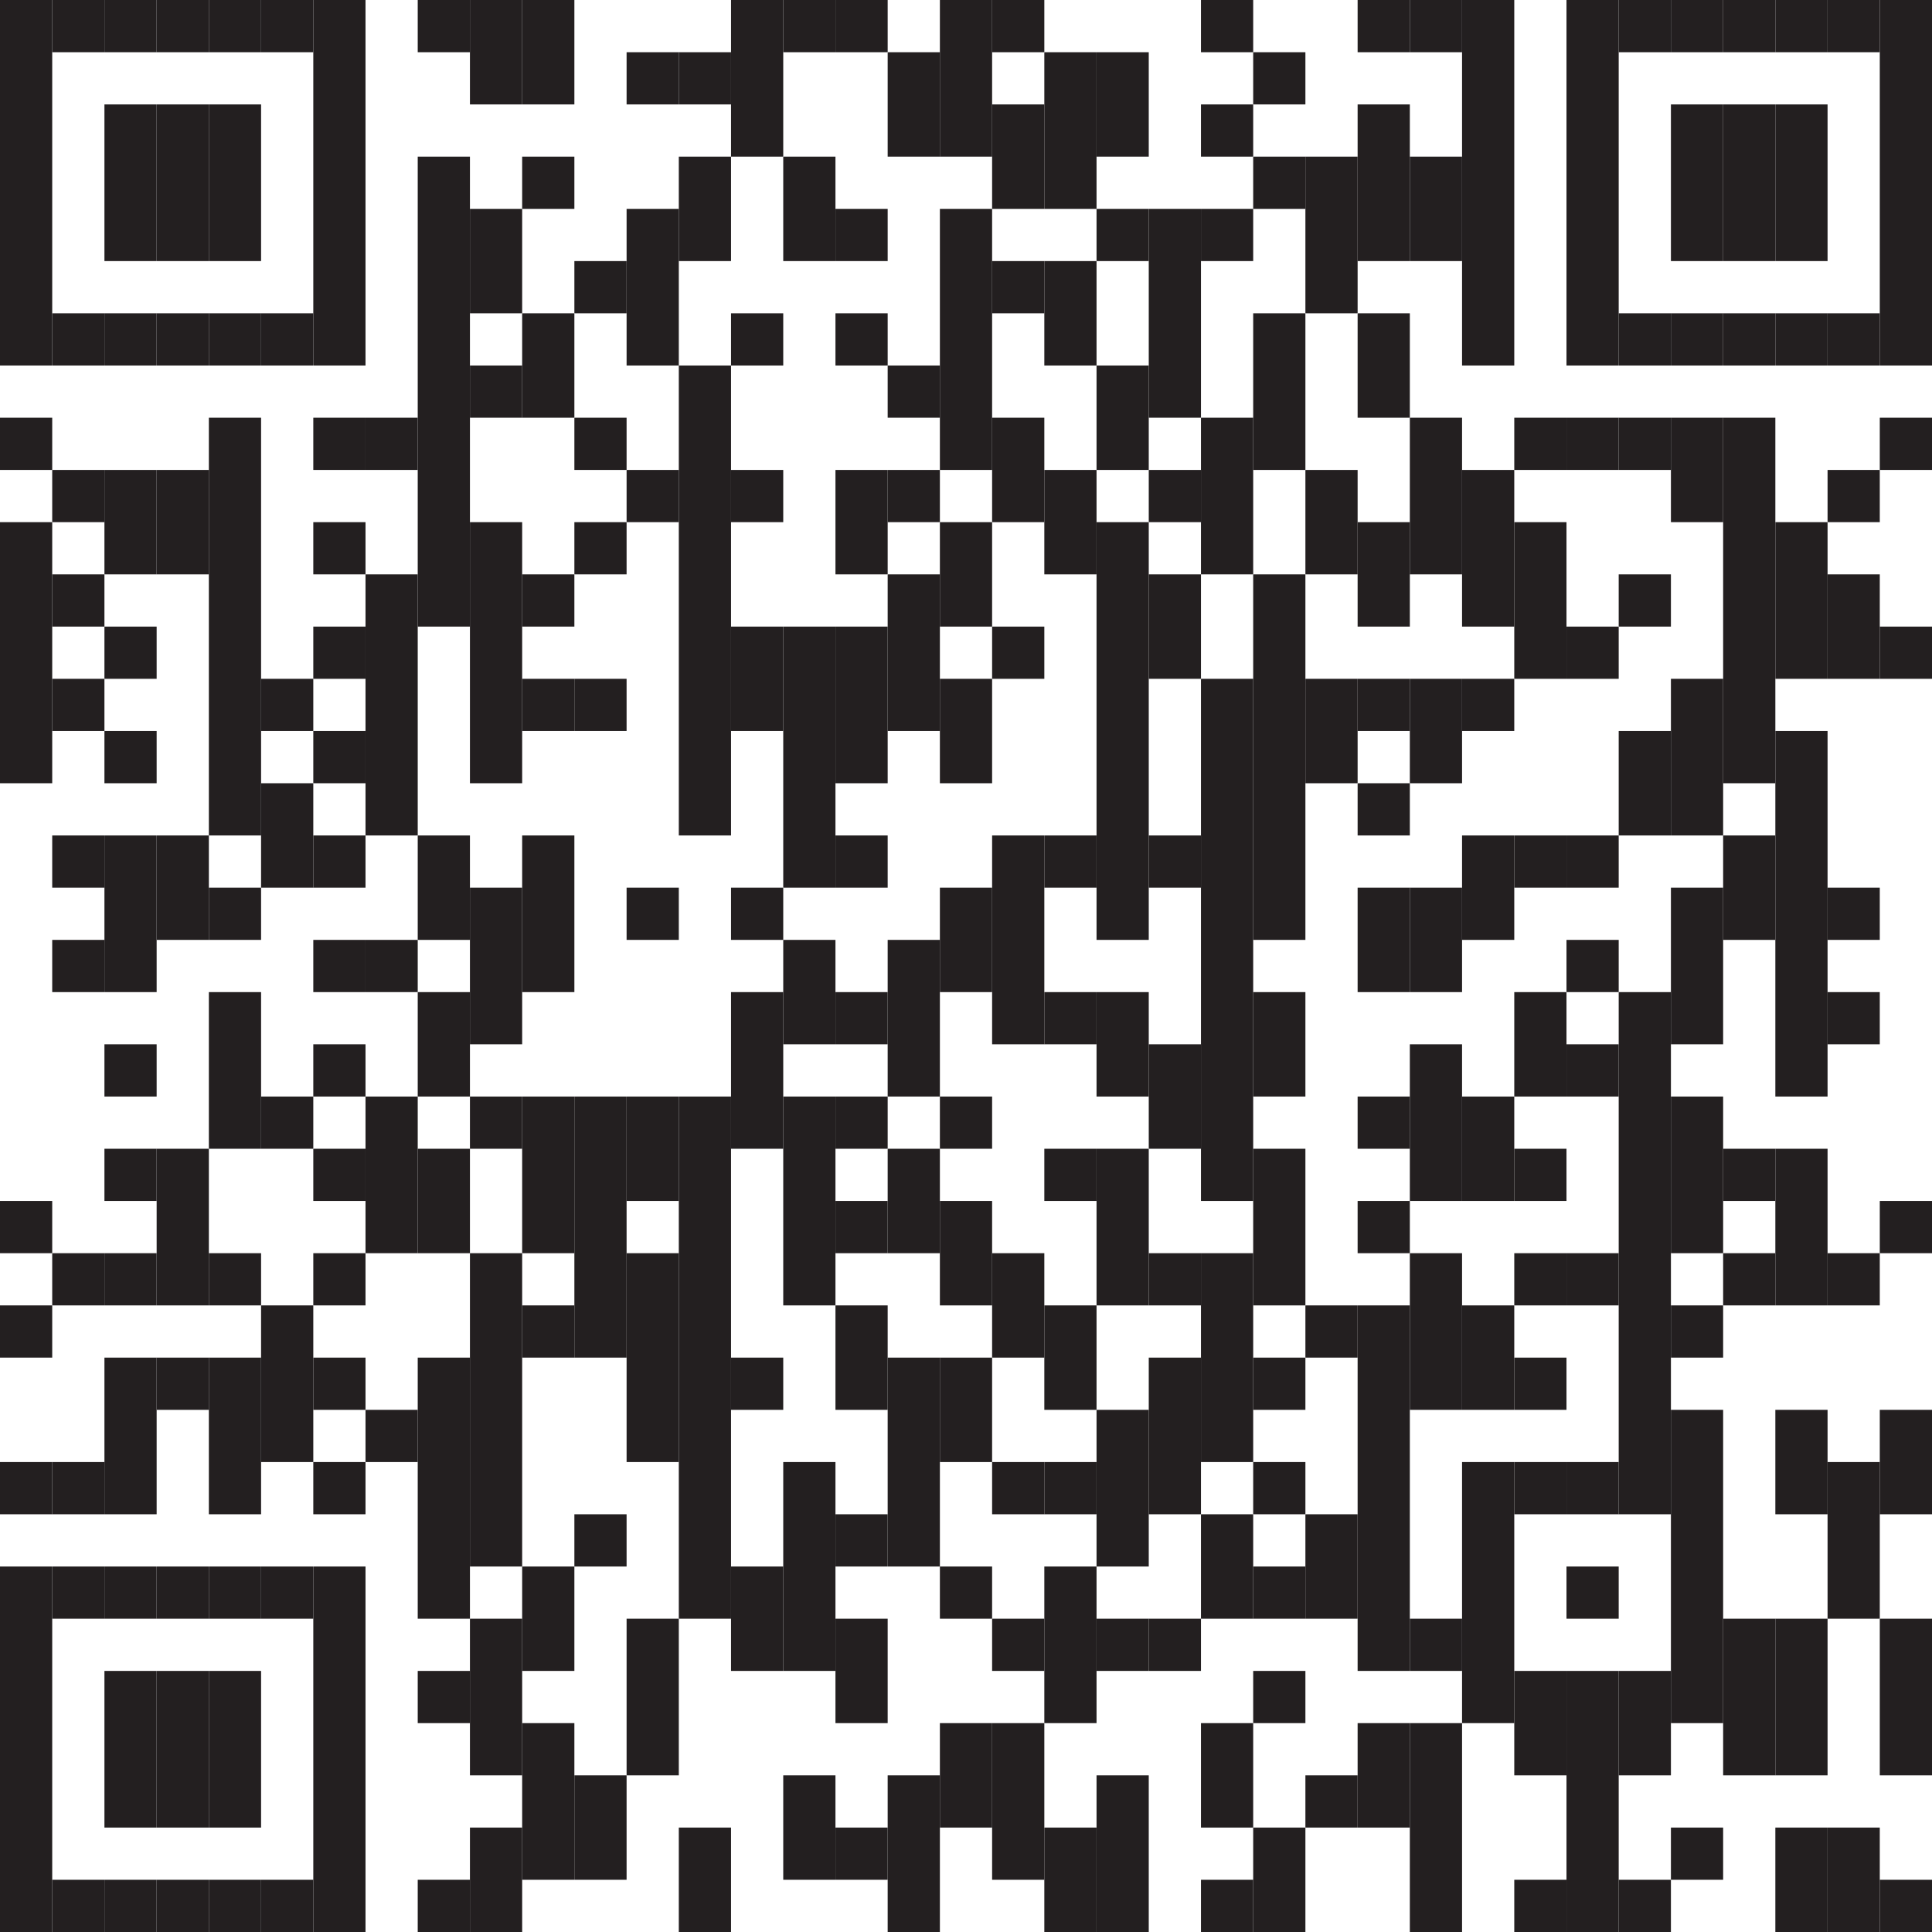 <?xml version="1.0" encoding="UTF-8"?>
<svg id="Layer_1" xmlns="http://www.w3.org/2000/svg" viewBox="0 0 302.66 302.66">
  <defs>
    <style>
      .cls-1 {
        fill: #231f20;
      }
    </style>
  </defs>
  <rect class="cls-1" width="8.18" height="57.26"/>
  <rect class="cls-1" y="65.44" width="8.18" height="8.18"/>
  <rect class="cls-1" y="81.8" width="8.18" height="40.9"/>
  <rect class="cls-1" y="188.14" width="8.18" height="8.18"/>
  <rect class="cls-1" y="204.5" width="8.18" height="8.18"/>
  <rect class="cls-1" y="229.04" width="8.18" height="8.18"/>
  <rect class="cls-1" y="245.4" width="8.18" height="57.26"/>
  <rect class="cls-1" x="8.18" width="8.18" height="8.18"/>
  <rect class="cls-1" x="8.18" y="49.08" width="8.18" height="8.18"/>
  <rect class="cls-1" x="8.18" y="73.62" width="8.18" height="8.18"/>
  <rect class="cls-1" x="8.18" y="89.98" width="8.18" height="8.18"/>
  <rect class="cls-1" x="8.18" y="106.34" width="8.18" height="8.18"/>
  <rect class="cls-1" x="8.18" y="130.88" width="8.18" height="8.18"/>
  <rect class="cls-1" x="8.18" y="147.24" width="8.18" height="8.18"/>
  <rect class="cls-1" x="8.18" y="196.32" width="8.18" height="8.18"/>
  <rect class="cls-1" x="8.18" y="229.04" width="8.18" height="8.18"/>
  <rect class="cls-1" x="8.18" y="245.4" width="8.18" height="8.18"/>
  <rect class="cls-1" x="8.18" y="294.48" width="8.18" height="8.18"/>
  <rect class="cls-1" x="16.36" width="8.18" height="8.18"/>
  <rect class="cls-1" x="16.36" y="16.36" width="8.18" height="24.54"/>
  <rect class="cls-1" x="16.36" y="49.08" width="8.18" height="8.18"/>
  <rect class="cls-1" x="16.36" y="73.62" width="8.18" height="16.36"/>
  <rect class="cls-1" x="16.36" y="98.16" width="8.18" height="8.18"/>
  <rect class="cls-1" x="16.36" y="114.52" width="8.18" height="8.18"/>
  <rect class="cls-1" x="16.36" y="130.88" width="8.18" height="24.54"/>
  <rect class="cls-1" x="16.36" y="163.6" width="8.18" height="8.18"/>
  <rect class="cls-1" x="16.36" y="179.96" width="8.18" height="8.18"/>
  <rect class="cls-1" x="16.36" y="196.32" width="8.18" height="8.18"/>
  <rect class="cls-1" x="16.36" y="212.68" width="8.18" height="24.54"/>
  <rect class="cls-1" x="16.36" y="245.4" width="8.18" height="8.18"/>
  <rect class="cls-1" x="16.36" y="261.76" width="8.18" height="24.54"/>
  <rect class="cls-1" x="16.36" y="294.48" width="8.18" height="8.18"/>
  <rect class="cls-1" x="24.54" width="8.18" height="8.18"/>
  <rect class="cls-1" x="24.54" y="16.36" width="8.18" height="24.54"/>
  <rect class="cls-1" x="24.54" y="49.08" width="8.18" height="8.18"/>
  <rect class="cls-1" x="24.54" y="73.62" width="8.18" height="16.36"/>
  <rect class="cls-1" x="24.54" y="130.88" width="8.18" height="16.36"/>
  <rect class="cls-1" x="24.54" y="179.96" width="8.18" height="24.54"/>
  <rect class="cls-1" x="24.54" y="212.68" width="8.18" height="8.18"/>
  <rect class="cls-1" x="24.54" y="245.4" width="8.18" height="8.18"/>
  <rect class="cls-1" x="24.54" y="261.76" width="8.18" height="24.54"/>
  <rect class="cls-1" x="24.54" y="294.48" width="8.18" height="8.18"/>
  <rect class="cls-1" x="32.72" width="8.18" height="8.18"/>
  <rect class="cls-1" x="32.72" y="16.36" width="8.18" height="24.54"/>
  <rect class="cls-1" x="32.72" y="49.08" width="8.18" height="8.18"/>
  <rect class="cls-1" x="32.72" y="65.44" width="8.18" height="65.44"/>
  <rect class="cls-1" x="32.72" y="139.06" width="8.18" height="8.18"/>
  <rect class="cls-1" x="32.72" y="155.42" width="8.18" height="24.54"/>
  <rect class="cls-1" x="32.72" y="196.32" width="8.18" height="8.18"/>
  <rect class="cls-1" x="32.72" y="212.68" width="8.18" height="24.54"/>
  <rect class="cls-1" x="32.72" y="245.4" width="8.18" height="8.18"/>
  <rect class="cls-1" x="32.72" y="261.76" width="8.18" height="24.54"/>
  <rect class="cls-1" x="32.72" y="294.48" width="8.18" height="8.18"/>
  <rect class="cls-1" x="40.9" width="8.18" height="8.18"/>
  <rect class="cls-1" x="40.9" y="49.08" width="8.18" height="8.18"/>
  <rect class="cls-1" x="40.9" y="106.34" width="8.18" height="8.18"/>
  <rect class="cls-1" x="40.9" y="122.7" width="8.18" height="16.36"/>
  <rect class="cls-1" x="40.9" y="171.78" width="8.18" height="8.18"/>
  <rect class="cls-1" x="40.9" y="204.5" width="8.18" height="24.54"/>
  <rect class="cls-1" x="40.9" y="245.4" width="8.18" height="8.18"/>
  <rect class="cls-1" x="40.9" y="294.48" width="8.18" height="8.18"/>
  <rect class="cls-1" x="49.08" width="8.18" height="57.26"/>
  <rect class="cls-1" x="49.08" y="65.44" width="8.18" height="8.18"/>
  <rect class="cls-1" x="49.08" y="81.8" width="8.18" height="8.18"/>
  <rect class="cls-1" x="49.08" y="98.16" width="8.18" height="8.18"/>
  <rect class="cls-1" x="49.08" y="114.52" width="8.18" height="8.18"/>
  <rect class="cls-1" x="49.08" y="130.88" width="8.18" height="8.18"/>
  <rect class="cls-1" x="49.08" y="147.24" width="8.18" height="8.18"/>
  <rect class="cls-1" x="49.08" y="163.6" width="8.18" height="8.18"/>
  <rect class="cls-1" x="49.08" y="179.96" width="8.18" height="8.18"/>
  <rect class="cls-1" x="49.08" y="196.32" width="8.18" height="8.18"/>
  <rect class="cls-1" x="49.08" y="212.68" width="8.18" height="8.18"/>
  <rect class="cls-1" x="49.08" y="229.04" width="8.18" height="8.18"/>
  <rect class="cls-1" x="49.08" y="245.4" width="8.18" height="57.26"/>
  <rect class="cls-1" x="57.26" y="65.44" width="8.18" height="8.18"/>
  <rect class="cls-1" x="57.26" y="89.98" width="8.18" height="40.9"/>
  <rect class="cls-1" x="57.26" y="147.24" width="8.18" height="8.18"/>
  <rect class="cls-1" x="57.26" y="171.78" width="8.18" height="24.54"/>
  <rect class="cls-1" x="57.26" y="220.86" width="8.18" height="8.18"/>
  <rect class="cls-1" x="65.44" width="8.18" height="8.18"/>
  <rect class="cls-1" x="65.44" y="24.54" width="8.18" height="73.62"/>
  <rect class="cls-1" x="65.44" y="130.88" width="8.18" height="16.36"/>
  <rect class="cls-1" x="65.44" y="155.42" width="8.18" height="16.36"/>
  <rect class="cls-1" x="65.44" y="179.96" width="8.18" height="16.36"/>
  <rect class="cls-1" x="65.44" y="212.68" width="8.18" height="40.9"/>
  <rect class="cls-1" x="65.44" y="261.76" width="8.18" height="8.18"/>
  <rect class="cls-1" x="65.44" y="294.48" width="8.18" height="8.18"/>
  <rect class="cls-1" x="73.62" width="8.18" height="16.36"/>
  <rect class="cls-1" x="73.62" y="32.72" width="8.18" height="16.36"/>
  <rect class="cls-1" x="73.62" y="57.26" width="8.18" height="8.18"/>
  <rect class="cls-1" x="73.62" y="81.8" width="8.18" height="40.9"/>
  <rect class="cls-1" x="73.62" y="139.06" width="8.18" height="24.54"/>
  <rect class="cls-1" x="73.62" y="171.78" width="8.18" height="8.18"/>
  <rect class="cls-1" x="73.62" y="196.32" width="8.18" height="49.08"/>
  <rect class="cls-1" x="73.62" y="253.58" width="8.18" height="24.54"/>
  <rect class="cls-1" x="73.62" y="286.3" width="8.18" height="16.36"/>
  <rect class="cls-1" x="81.8" width="8.18" height="16.36"/>
  <rect class="cls-1" x="81.8" y="24.54" width="8.18" height="8.18"/>
  <rect class="cls-1" x="81.8" y="49.08" width="8.18" height="16.36"/>
  <rect class="cls-1" x="81.8" y="89.98" width="8.18" height="8.18"/>
  <rect class="cls-1" x="81.8" y="106.34" width="8.18" height="8.18"/>
  <rect class="cls-1" x="81.8" y="130.88" width="8.18" height="24.54"/>
  <rect class="cls-1" x="81.8" y="171.78" width="8.18" height="24.54"/>
  <rect class="cls-1" x="81.8" y="204.5" width="8.18" height="8.18"/>
  <rect class="cls-1" x="81.8" y="245.4" width="8.18" height="16.36"/>
  <rect class="cls-1" x="81.8" y="269.94" width="8.18" height="24.54"/>
  <rect class="cls-1" x="89.98" y="40.9" width="8.18" height="8.18"/>
  <rect class="cls-1" x="89.98" y="65.44" width="8.18" height="8.18"/>
  <rect class="cls-1" x="89.98" y="81.8" width="8.18" height="8.18"/>
  <rect class="cls-1" x="89.98" y="106.34" width="8.18" height="8.18"/>
  <rect class="cls-1" x="89.98" y="171.78" width="8.18" height="40.9"/>
  <rect class="cls-1" x="89.98" y="237.22" width="8.18" height="8.18"/>
  <rect class="cls-1" x="89.98" y="278.12" width="8.18" height="16.36"/>
  <rect class="cls-1" x="98.16" y="8.18" width="8.18" height="8.18"/>
  <rect class="cls-1" x="98.16" y="32.72" width="8.18" height="24.54"/>
  <rect class="cls-1" x="98.16" y="73.62" width="8.18" height="8.18"/>
  <rect class="cls-1" x="98.16" y="139.06" width="8.18" height="8.18"/>
  <rect class="cls-1" x="98.16" y="171.78" width="8.18" height="16.36"/>
  <rect class="cls-1" x="98.16" y="196.32" width="8.18" height="32.72"/>
  <rect class="cls-1" x="98.16" y="253.58" width="8.18" height="24.54"/>
  <rect class="cls-1" x="106.34" y="8.18" width="8.18" height="8.18"/>
  <rect class="cls-1" x="106.34" y="24.54" width="8.18" height="16.36"/>
  <rect class="cls-1" x="106.34" y="57.26" width="8.18" height="73.62"/>
  <rect class="cls-1" x="106.34" y="171.78" width="8.18" height="81.8"/>
  <rect class="cls-1" x="106.34" y="286.3" width="8.18" height="16.36"/>
  <rect class="cls-1" x="114.52" width="8.18" height="24.54"/>
  <rect class="cls-1" x="114.52" y="49.08" width="8.18" height="8.18"/>
  <rect class="cls-1" x="114.52" y="73.62" width="8.18" height="8.18"/>
  <rect class="cls-1" x="114.52" y="98.16" width="8.18" height="16.36"/>
  <rect class="cls-1" x="114.52" y="139.06" width="8.18" height="8.18"/>
  <rect class="cls-1" x="114.52" y="155.42" width="8.18" height="24.54"/>
  <rect class="cls-1" x="114.52" y="212.68" width="8.18" height="8.18"/>
  <rect class="cls-1" x="114.52" y="245.4" width="8.18" height="16.36"/>
  <rect class="cls-1" x="122.7" width="8.18" height="8.18"/>
  <rect class="cls-1" x="122.7" y="24.54" width="8.18" height="16.36"/>
  <rect class="cls-1" x="122.7" y="98.16" width="8.18" height="40.9"/>
  <rect class="cls-1" x="122.7" y="147.24" width="8.18" height="16.36"/>
  <rect class="cls-1" x="122.7" y="171.78" width="8.18" height="32.72"/>
  <rect class="cls-1" x="122.7" y="229.04" width="8.18" height="32.72"/>
  <rect class="cls-1" x="122.7" y="278.12" width="8.18" height="16.36"/>
  <rect class="cls-1" x="130.88" width="8.18" height="8.18"/>
  <rect class="cls-1" x="130.88" y="32.72" width="8.18" height="8.18"/>
  <rect class="cls-1" x="130.88" y="49.08" width="8.18" height="8.18"/>
  <rect class="cls-1" x="130.88" y="73.62" width="8.18" height="16.36"/>
  <rect class="cls-1" x="130.88" y="98.16" width="8.18" height="24.54"/>
  <rect class="cls-1" x="130.88" y="130.88" width="8.18" height="8.18"/>
  <rect class="cls-1" x="130.88" y="155.42" width="8.18" height="8.18"/>
  <rect class="cls-1" x="130.88" y="171.78" width="8.18" height="8.18"/>
  <rect class="cls-1" x="130.88" y="188.14" width="8.18" height="8.18"/>
  <rect class="cls-1" x="130.88" y="204.5" width="8.18" height="16.36"/>
  <rect class="cls-1" x="130.88" y="237.22" width="8.18" height="8.18"/>
  <rect class="cls-1" x="130.88" y="253.58" width="8.18" height="16.36"/>
  <rect class="cls-1" x="130.88" y="286.3" width="8.18" height="8.18"/>
  <rect class="cls-1" x="139.06" y="8.18" width="8.18" height="16.36"/>
  <rect class="cls-1" x="139.06" y="57.26" width="8.18" height="8.18"/>
  <rect class="cls-1" x="139.06" y="73.62" width="8.18" height="8.18"/>
  <rect class="cls-1" x="139.06" y="89.98" width="8.18" height="24.54"/>
  <rect class="cls-1" x="139.06" y="147.24" width="8.18" height="24.54"/>
  <rect class="cls-1" x="139.06" y="179.96" width="8.18" height="16.36"/>
  <rect class="cls-1" x="139.06" y="212.68" width="8.18" height="32.72"/>
  <rect class="cls-1" x="139.06" y="278.12" width="8.18" height="24.54"/>
  <rect class="cls-1" x="147.24" width="8.18" height="24.54"/>
  <rect class="cls-1" x="147.24" y="32.72" width="8.18" height="40.9"/>
  <rect class="cls-1" x="147.24" y="81.8" width="8.18" height="16.36"/>
  <rect class="cls-1" x="147.24" y="106.34" width="8.18" height="16.36"/>
  <rect class="cls-1" x="147.24" y="139.06" width="8.18" height="16.36"/>
  <rect class="cls-1" x="147.24" y="171.78" width="8.18" height="8.18"/>
  <rect class="cls-1" x="147.24" y="188.14" width="8.18" height="16.36"/>
  <rect class="cls-1" x="147.24" y="212.68" width="8.18" height="16.36"/>
  <rect class="cls-1" x="147.24" y="245.4" width="8.18" height="8.18"/>
  <rect class="cls-1" x="147.24" y="269.94" width="8.18" height="16.36"/>
  <rect class="cls-1" x="155.42" width="8.18" height="8.18"/>
  <rect class="cls-1" x="155.42" y="16.36" width="8.18" height="16.36"/>
  <rect class="cls-1" x="155.42" y="40.9" width="8.18" height="8.18"/>
  <rect class="cls-1" x="155.42" y="65.44" width="8.18" height="16.36"/>
  <rect class="cls-1" x="155.42" y="98.16" width="8.18" height="8.18"/>
  <rect class="cls-1" x="155.42" y="130.88" width="8.18" height="32.72"/>
  <rect class="cls-1" x="155.42" y="196.32" width="8.18" height="16.36"/>
  <rect class="cls-1" x="155.42" y="229.04" width="8.18" height="8.18"/>
  <rect class="cls-1" x="155.42" y="253.58" width="8.18" height="8.18"/>
  <rect class="cls-1" x="155.42" y="269.94" width="8.18" height="24.54"/>
  <rect class="cls-1" x="163.6" y="8.18" width="8.18" height="24.54"/>
  <rect class="cls-1" x="163.6" y="40.9" width="8.18" height="16.36"/>
  <rect class="cls-1" x="163.6" y="73.62" width="8.18" height="16.36"/>
  <rect class="cls-1" x="163.6" y="130.88" width="8.18" height="8.18"/>
  <rect class="cls-1" x="163.6" y="155.42" width="8.18" height="8.18"/>
  <rect class="cls-1" x="163.6" y="179.96" width="8.18" height="8.18"/>
  <rect class="cls-1" x="163.6" y="204.5" width="8.18" height="16.36"/>
  <rect class="cls-1" x="163.6" y="229.04" width="8.18" height="8.18"/>
  <rect class="cls-1" x="163.6" y="245.4" width="8.18" height="24.54"/>
  <rect class="cls-1" x="163.6" y="286.3" width="8.18" height="16.36"/>
  <rect class="cls-1" x="171.78" y="8.18" width="8.18" height="16.36"/>
  <rect class="cls-1" x="171.78" y="32.72" width="8.18" height="8.18"/>
  <rect class="cls-1" x="171.78" y="57.26" width="8.18" height="16.36"/>
  <rect class="cls-1" x="171.78" y="81.8" width="8.18" height="65.44"/>
  <rect class="cls-1" x="171.78" y="155.42" width="8.18" height="16.36"/>
  <rect class="cls-1" x="171.78" y="179.96" width="8.18" height="24.54"/>
  <rect class="cls-1" x="171.78" y="220.86" width="8.18" height="24.54"/>
  <rect class="cls-1" x="171.78" y="253.58" width="8.18" height="8.18"/>
  <rect class="cls-1" x="171.78" y="278.12" width="8.18" height="24.54"/>
  <rect class="cls-1" x="179.96" y="32.72" width="8.18" height="32.72"/>
  <rect class="cls-1" x="179.96" y="73.62" width="8.18" height="8.18"/>
  <rect class="cls-1" x="179.96" y="89.98" width="8.18" height="16.36"/>
  <rect class="cls-1" x="179.96" y="130.88" width="8.18" height="8.18"/>
  <rect class="cls-1" x="179.96" y="163.6" width="8.18" height="16.36"/>
  <rect class="cls-1" x="179.96" y="196.32" width="8.18" height="8.18"/>
  <rect class="cls-1" x="179.96" y="212.68" width="8.18" height="24.54"/>
  <rect class="cls-1" x="179.96" y="253.58" width="8.18" height="8.18"/>
  <rect class="cls-1" x="188.14" width="8.18" height="8.18"/>
  <rect class="cls-1" x="188.14" y="16.36" width="8.18" height="8.18"/>
  <rect class="cls-1" x="188.14" y="32.72" width="8.18" height="8.18"/>
  <rect class="cls-1" x="188.14" y="65.44" width="8.18" height="24.54"/>
  <rect class="cls-1" x="188.14" y="106.34" width="8.18" height="81.8"/>
  <rect class="cls-1" x="188.14" y="196.32" width="8.18" height="32.72"/>
  <rect class="cls-1" x="188.14" y="237.22" width="8.18" height="16.36"/>
  <rect class="cls-1" x="188.14" y="269.94" width="8.18" height="16.36"/>
  <rect class="cls-1" x="188.14" y="294.48" width="8.18" height="8.18"/>
  <rect class="cls-1" x="196.32" y="8.18" width="8.18" height="8.18"/>
  <rect class="cls-1" x="196.32" y="24.54" width="8.18" height="8.18"/>
  <rect class="cls-1" x="196.32" y="49.08" width="8.18" height="24.54"/>
  <rect class="cls-1" x="196.32" y="89.98" width="8.18" height="57.26"/>
  <rect class="cls-1" x="196.32" y="155.42" width="8.18" height="16.36"/>
  <rect class="cls-1" x="196.32" y="179.96" width="8.18" height="24.54"/>
  <rect class="cls-1" x="196.32" y="212.68" width="8.18" height="8.18"/>
  <rect class="cls-1" x="196.32" y="229.04" width="8.18" height="8.18"/>
  <rect class="cls-1" x="196.32" y="245.4" width="8.18" height="8.18"/>
  <rect class="cls-1" x="196.32" y="261.76" width="8.18" height="8.18"/>
  <rect class="cls-1" x="196.32" y="286.3" width="8.18" height="16.36"/>
  <rect class="cls-1" x="204.5" y="24.54" width="8.18" height="24.54"/>
  <rect class="cls-1" x="204.5" y="73.62" width="8.18" height="16.36"/>
  <rect class="cls-1" x="204.5" y="106.34" width="8.18" height="16.36"/>
  <rect class="cls-1" x="204.5" y="204.5" width="8.18" height="8.18"/>
  <rect class="cls-1" x="204.5" y="237.22" width="8.18" height="16.36"/>
  <rect class="cls-1" x="204.5" y="278.12" width="8.18" height="8.18"/>
  <rect class="cls-1" x="212.68" width="8.18" height="8.18"/>
  <rect class="cls-1" x="212.68" y="16.36" width="8.18" height="24.54"/>
  <rect class="cls-1" x="212.68" y="49.08" width="8.18" height="16.36"/>
  <rect class="cls-1" x="212.68" y="81.8" width="8.18" height="16.36"/>
  <rect class="cls-1" x="212.68" y="106.34" width="8.18" height="8.18"/>
  <rect class="cls-1" x="212.68" y="122.7" width="8.18" height="8.18"/>
  <rect class="cls-1" x="212.68" y="139.06" width="8.18" height="16.36"/>
  <rect class="cls-1" x="212.68" y="171.78" width="8.18" height="8.18"/>
  <rect class="cls-1" x="212.68" y="188.14" width="8.18" height="8.18"/>
  <rect class="cls-1" x="212.68" y="204.5" width="8.18" height="57.26"/>
  <rect class="cls-1" x="212.68" y="269.94" width="8.18" height="16.36"/>
  <rect class="cls-1" x="220.86" width="8.18" height="8.18"/>
  <rect class="cls-1" x="220.86" y="24.54" width="8.18" height="16.36"/>
  <rect class="cls-1" x="220.86" y="65.44" width="8.18" height="24.54"/>
  <rect class="cls-1" x="220.86" y="106.34" width="8.18" height="16.36"/>
  <rect class="cls-1" x="220.86" y="139.06" width="8.18" height="16.36"/>
  <rect class="cls-1" x="220.86" y="163.6" width="8.18" height="24.54"/>
  <rect class="cls-1" x="220.86" y="196.32" width="8.18" height="24.54"/>
  <rect class="cls-1" x="220.86" y="253.58" width="8.18" height="8.18"/>
  <rect class="cls-1" x="220.86" y="269.94" width="8.18" height="32.72"/>
  <rect class="cls-1" x="229.04" width="8.18" height="57.26"/>
  <rect class="cls-1" x="229.04" y="73.62" width="8.18" height="24.54"/>
  <rect class="cls-1" x="229.04" y="106.34" width="8.18" height="8.18"/>
  <rect class="cls-1" x="229.04" y="130.88" width="8.18" height="16.36"/>
  <rect class="cls-1" x="229.04" y="171.78" width="8.18" height="16.36"/>
  <rect class="cls-1" x="229.04" y="204.5" width="8.18" height="16.36"/>
  <rect class="cls-1" x="229.04" y="229.04" width="8.18" height="40.9"/>
  <rect class="cls-1" x="237.22" y="65.44" width="8.18" height="8.18"/>
  <rect class="cls-1" x="237.22" y="81.8" width="8.18" height="24.54"/>
  <rect class="cls-1" x="237.22" y="130.88" width="8.18" height="8.18"/>
  <rect class="cls-1" x="237.22" y="155.42" width="8.18" height="16.36"/>
  <rect class="cls-1" x="237.22" y="179.96" width="8.18" height="8.18"/>
  <rect class="cls-1" x="237.22" y="196.32" width="8.18" height="8.18"/>
  <rect class="cls-1" x="237.22" y="212.68" width="8.18" height="8.18"/>
  <rect class="cls-1" x="237.22" y="229.04" width="8.18" height="8.18"/>
  <rect class="cls-1" x="237.22" y="261.76" width="8.18" height="16.36"/>
  <rect class="cls-1" x="237.22" y="294.48" width="8.18" height="8.18"/>
  <rect class="cls-1" x="245.4" width="8.18" height="57.26"/>
  <rect class="cls-1" x="245.4" y="65.44" width="8.18" height="8.18"/>
  <rect class="cls-1" x="245.4" y="98.16" width="8.18" height="8.18"/>
  <rect class="cls-1" x="245.4" y="130.88" width="8.18" height="8.18"/>
  <rect class="cls-1" x="245.4" y="147.24" width="8.18" height="8.18"/>
  <rect class="cls-1" x="245.4" y="163.6" width="8.18" height="8.18"/>
  <rect class="cls-1" x="245.4" y="196.32" width="8.18" height="8.18"/>
  <rect class="cls-1" x="245.4" y="229.04" width="8.18" height="8.18"/>
  <rect class="cls-1" x="245.4" y="245.4" width="8.18" height="8.18"/>
  <rect class="cls-1" x="245.4" y="261.76" width="8.18" height="40.9"/>
  <rect class="cls-1" x="253.58" width="8.18" height="8.18"/>
  <rect class="cls-1" x="253.58" y="49.08" width="8.18" height="8.18"/>
  <rect class="cls-1" x="253.58" y="65.44" width="8.18" height="8.18"/>
  <rect class="cls-1" x="253.58" y="89.98" width="8.18" height="8.18"/>
  <rect class="cls-1" x="253.58" y="114.52" width="8.18" height="16.36"/>
  <rect class="cls-1" x="253.58" y="155.42" width="8.18" height="81.8"/>
  <rect class="cls-1" x="253.58" y="261.76" width="8.18" height="16.36"/>
  <rect class="cls-1" x="253.58" y="294.48" width="8.18" height="8.18"/>
  <rect class="cls-1" x="261.76" width="8.18" height="8.18"/>
  <rect class="cls-1" x="261.76" y="16.36" width="8.18" height="24.54"/>
  <rect class="cls-1" x="261.76" y="49.08" width="8.18" height="8.18"/>
  <rect class="cls-1" x="261.76" y="65.44" width="8.18" height="16.36"/>
  <rect class="cls-1" x="261.76" y="106.34" width="8.18" height="24.54"/>
  <rect class="cls-1" x="261.76" y="139.06" width="8.18" height="24.54"/>
  <rect class="cls-1" x="261.76" y="171.78" width="8.18" height="24.54"/>
  <rect class="cls-1" x="261.76" y="204.5" width="8.18" height="8.18"/>
  <rect class="cls-1" x="261.76" y="220.86" width="8.18" height="49.08"/>
  <rect class="cls-1" x="261.76" y="286.3" width="8.18" height="8.18"/>
  <rect class="cls-1" x="269.94" width="8.18" height="8.18"/>
  <rect class="cls-1" x="269.94" y="16.36" width="8.18" height="24.54"/>
  <rect class="cls-1" x="269.94" y="49.08" width="8.18" height="8.18"/>
  <rect class="cls-1" x="269.94" y="65.44" width="8.18" height="57.26"/>
  <rect class="cls-1" x="269.94" y="130.88" width="8.18" height="16.36"/>
  <rect class="cls-1" x="269.94" y="179.96" width="8.18" height="8.18"/>
  <rect class="cls-1" x="269.94" y="196.32" width="8.18" height="8.18"/>
  <rect class="cls-1" x="269.94" y="253.58" width="8.18" height="24.54"/>
  <rect class="cls-1" x="278.12" width="8.18" height="8.18"/>
  <rect class="cls-1" x="278.12" y="16.36" width="8.18" height="24.54"/>
  <rect class="cls-1" x="278.12" y="49.08" width="8.18" height="8.18"/>
  <rect class="cls-1" x="278.12" y="81.8" width="8.18" height="24.54"/>
  <rect class="cls-1" x="278.12" y="114.52" width="8.18" height="57.26"/>
  <rect class="cls-1" x="278.12" y="179.96" width="8.18" height="24.54"/>
  <rect class="cls-1" x="278.12" y="220.86" width="8.18" height="16.36"/>
  <rect class="cls-1" x="278.12" y="253.58" width="8.18" height="24.54"/>
  <rect class="cls-1" x="278.12" y="286.3" width="8.18" height="16.36"/>
  <rect class="cls-1" x="286.3" width="8.18" height="8.18"/>
  <rect class="cls-1" x="286.3" y="49.08" width="8.18" height="8.18"/>
  <rect class="cls-1" x="286.3" y="73.62" width="8.18" height="8.18"/>
  <rect class="cls-1" x="286.3" y="89.98" width="8.18" height="16.36"/>
  <rect class="cls-1" x="286.3" y="139.06" width="8.18" height="8.18"/>
  <rect class="cls-1" x="286.3" y="155.42" width="8.18" height="8.18"/>
  <rect class="cls-1" x="286.3" y="196.32" width="8.18" height="8.18"/>
  <rect class="cls-1" x="286.3" y="229.04" width="8.18" height="24.54"/>
  <rect class="cls-1" x="286.3" y="286.3" width="8.18" height="16.36"/>
  <rect class="cls-1" x="294.48" width="8.18" height="57.26"/>
  <rect class="cls-1" x="294.48" y="65.44" width="8.18" height="8.18"/>
  <rect class="cls-1" x="294.48" y="98.16" width="8.18" height="8.18"/>
  <rect class="cls-1" x="294.48" y="188.14" width="8.18" height="8.18"/>
  <rect class="cls-1" x="294.48" y="220.86" width="8.18" height="16.36"/>
  <rect class="cls-1" x="294.48" y="253.58" width="8.18" height="24.54"/>
  <rect class="cls-1" x="294.48" y="294.48" width="8.18" height="8.18"/>
</svg>